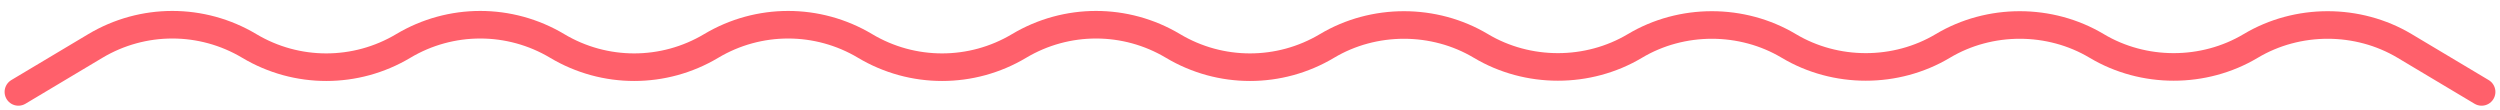<?xml version="1.0" encoding="UTF-8"?> <svg xmlns="http://www.w3.org/2000/svg" width="136" height="6" viewBox="0 0 136 6" fill="none"><path d="M1 5L5.188 2.5C7.767 0.96 10.983 0.96 13.562 2.5V2.5C16.142 4.04 19.358 4.04 21.938 2.5V2.5C24.517 0.96 27.733 0.96 30.312 2.5V2.5C32.892 4.04 36.108 4.04 38.688 2.5V2.5C41.267 0.96 44.483 0.96 47.062 2.5V2.5C49.642 4.04 52.858 4.04 55.438 2.5V2.5C58.017 0.96 61.233 0.96 63.812 2.5V2.5C66.392 4.04 69.608 4.04 72.188 2.5V2.5C74.735 0.979 78.015 0.979 80.562 2.5C83.11 4.021 86.39 4.021 88.938 2.5C91.485 0.979 94.765 0.979 97.312 2.5C99.86 4.021 103.14 4.021 105.688 2.5C108.235 0.979 111.515 0.979 114.062 2.5C116.61 4.021 119.89 4.021 122.437 2.5C124.985 0.979 128.265 0.979 130.812 2.5L135 5" stroke="#FF606B" stroke-width="1.5" stroke-linecap="round"></path></svg> 